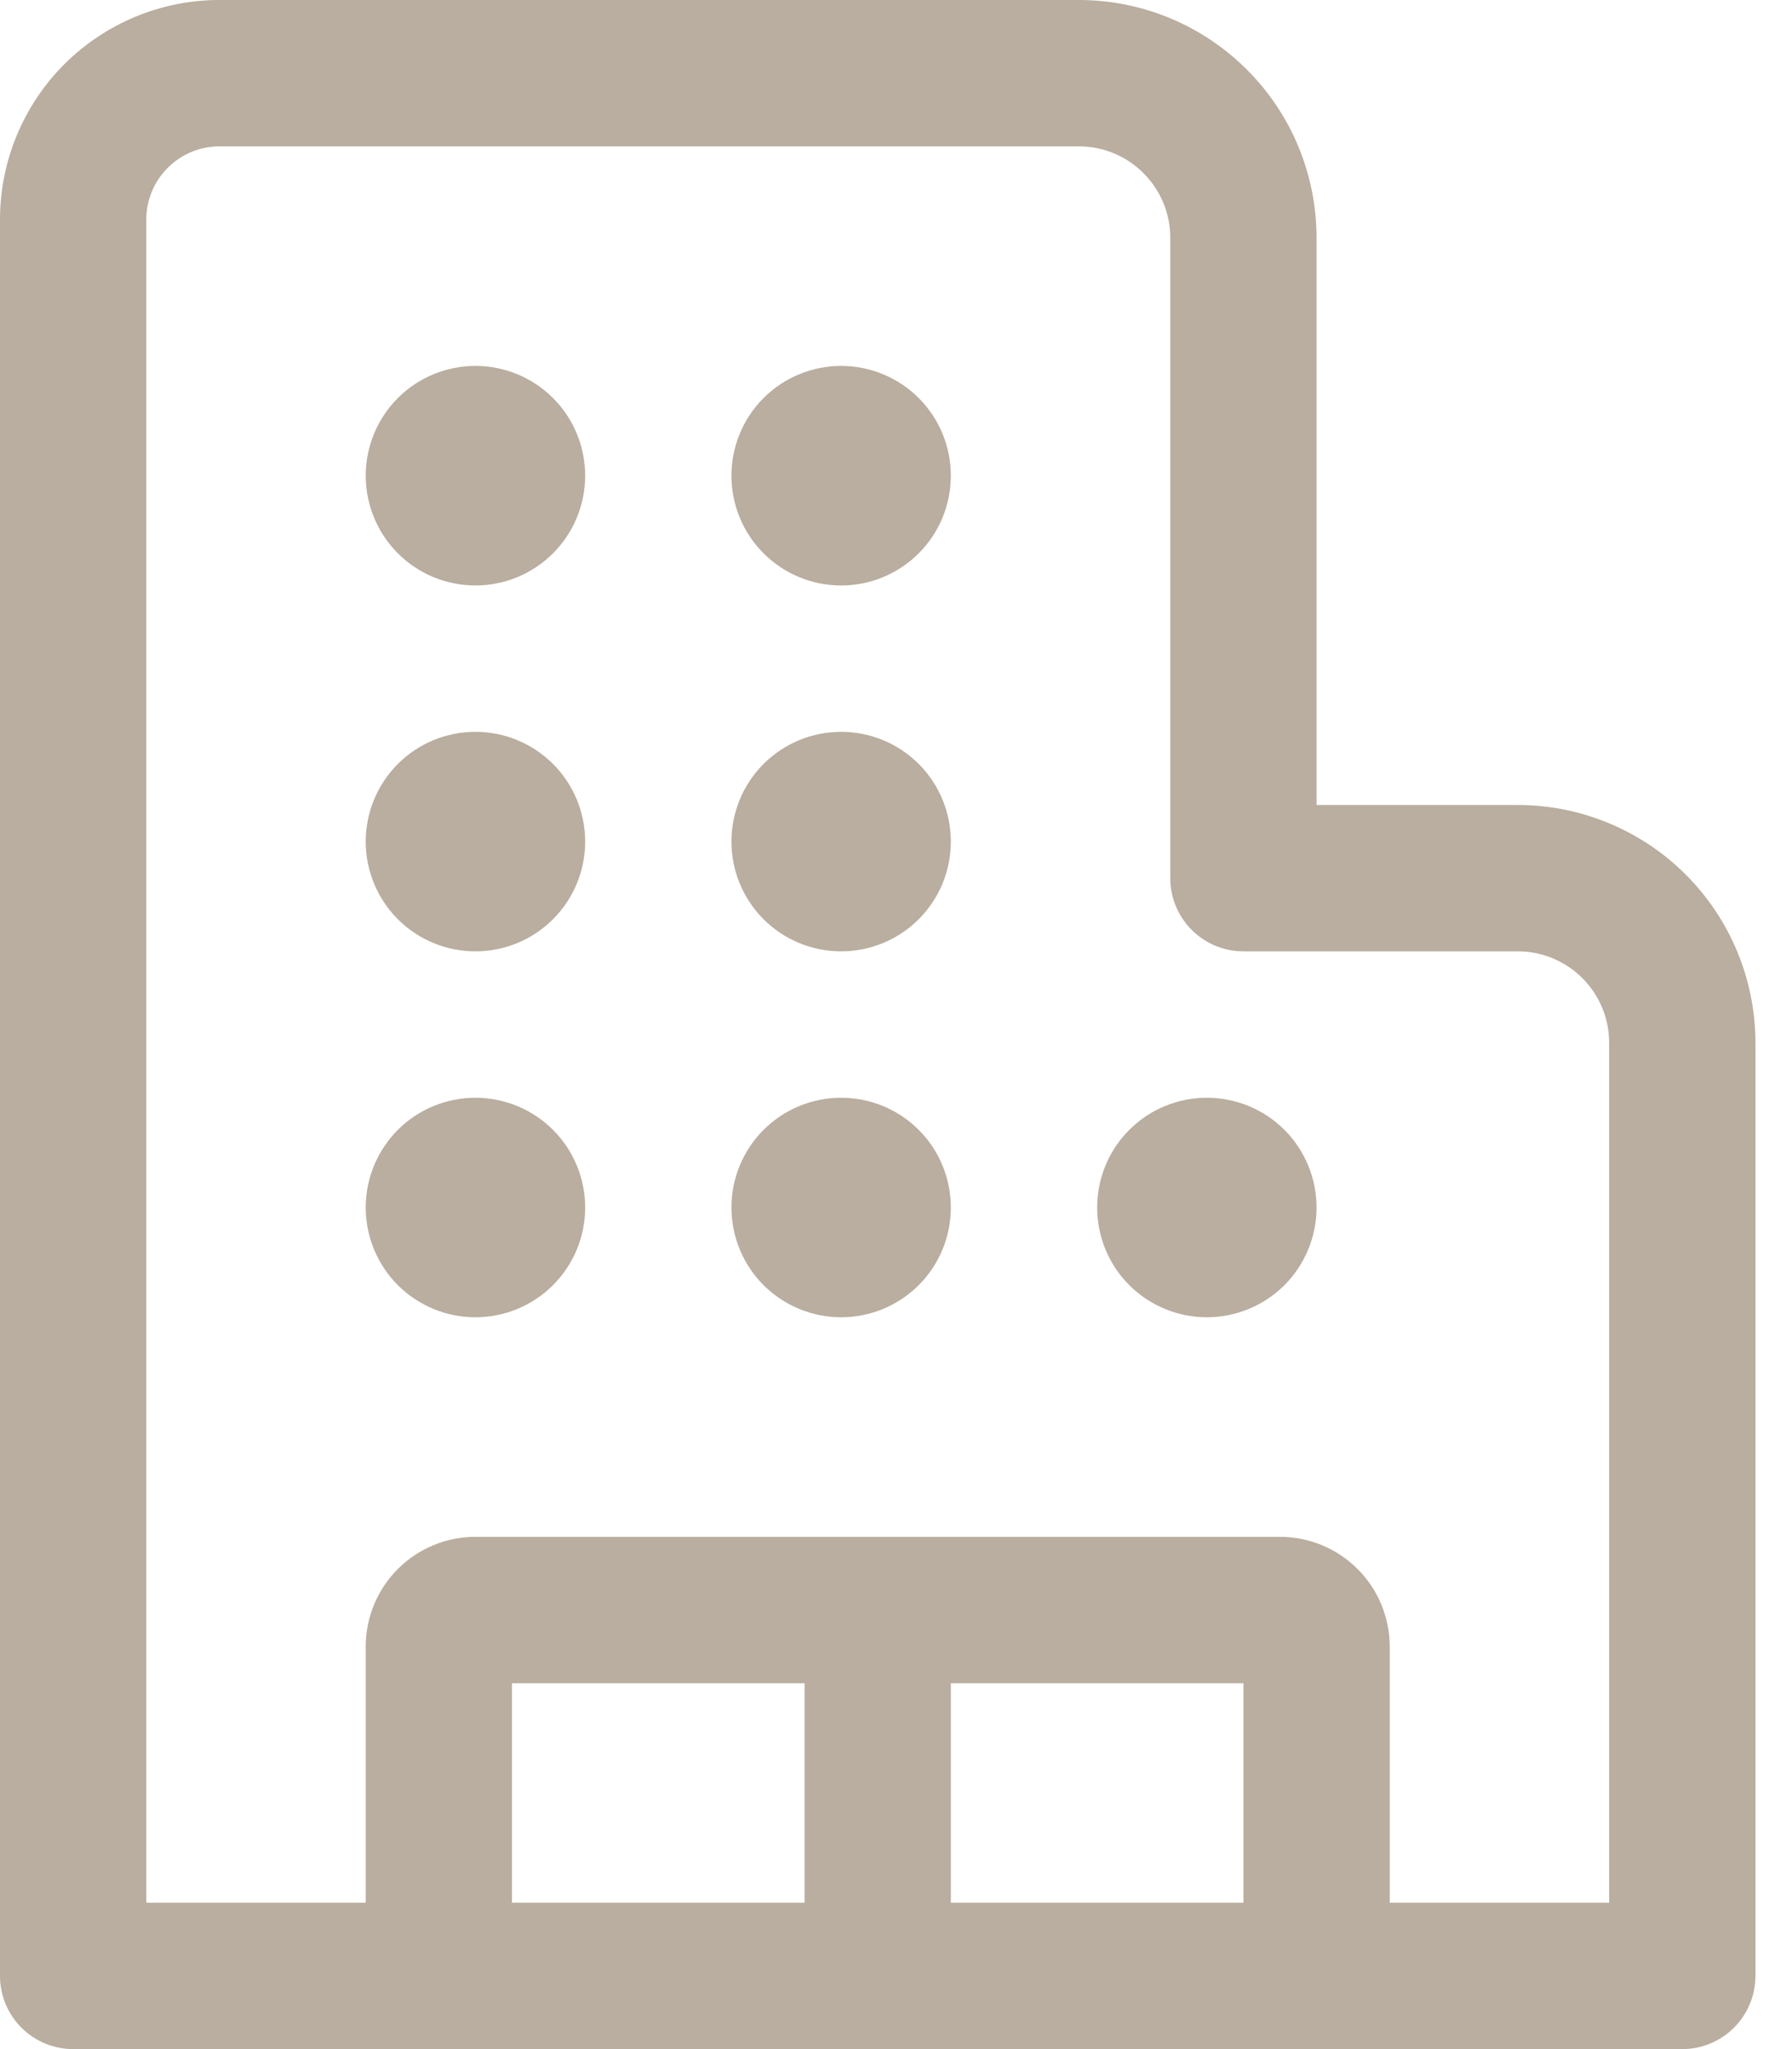 <?xml version="1.0" encoding="UTF-8"?>
<svg xmlns="http://www.w3.org/2000/svg" width="35" height="40" viewBox="0 0 35 40" fill="none">
  <path d="M4.286 2.857H21.071C22.057 2.857 22.857 3.657 22.857 4.643V17.143C22.857 17.522 23.008 17.885 23.276 18.153C23.544 18.421 23.907 18.571 24.286 18.571H29.643C30.629 18.571 31.429 19.371 31.429 20.357V37.143H27.143V32.143C27.143 31.575 26.917 31.029 26.515 30.628C26.113 30.226 25.568 30 25 30H9.286C8.717 30 8.172 30.226 7.77 30.628C7.369 31.029 7.143 31.575 7.143 32.143V37.143H2.857V4.286C2.857 3.907 3.008 3.543 3.276 3.276C3.543 3.008 3.907 2.857 4.286 2.857ZM24.286 37.143H18.571V32.857H24.286V37.143ZM15.714 37.143H10V32.857H15.714V37.143ZM32.857 40C33.236 40 33.599 39.849 33.867 39.582C34.135 39.314 34.286 38.95 34.286 38.571V20.357C34.286 19.747 34.166 19.144 33.932 18.58C33.699 18.017 33.357 17.505 32.926 17.074C32.495 16.643 31.983 16.301 31.42 16.068C30.856 15.834 30.253 15.714 29.643 15.714H25.714V4.643C25.714 4.033 25.594 3.429 25.361 2.866C25.128 2.303 24.786 1.791 24.354 1.36C23.923 0.929 23.412 0.587 22.848 0.353C22.285 0.12 21.681 0 21.071 0H4.286C3.149 0 2.059 0.452 1.255 1.255C0.452 2.059 0 3.149 0 4.286V38.571C0 38.95 0.151 39.314 0.418 39.582C0.686 39.849 1.05 40 1.429 40H32.857ZM9.286 11.429C9.854 11.429 10.399 11.203 10.801 10.801C11.203 10.399 11.429 9.854 11.429 9.286C11.429 8.717 11.203 8.172 10.801 7.77C10.399 7.369 9.854 7.143 9.286 7.143C8.717 7.143 8.172 7.369 7.77 7.77C7.369 8.172 7.143 8.717 7.143 9.286C7.143 9.854 7.369 10.399 7.77 10.801C8.172 11.203 8.717 11.429 9.286 11.429ZM9.286 18.571C9.854 18.571 10.399 18.346 10.801 17.944C11.203 17.542 11.429 16.997 11.429 16.429C11.429 15.86 11.203 15.315 10.801 14.913C10.399 14.511 9.854 14.286 9.286 14.286C8.717 14.286 8.172 14.511 7.77 14.913C7.369 15.315 7.143 15.86 7.143 16.429C7.143 16.997 7.369 17.542 7.77 17.944C8.172 18.346 8.717 18.571 9.286 18.571ZM11.429 23.571C11.429 24.14 11.203 24.685 10.801 25.087C10.399 25.488 9.854 25.714 9.286 25.714C8.717 25.714 8.172 25.488 7.77 25.087C7.369 24.685 7.143 24.14 7.143 23.571C7.143 23.003 7.369 22.458 7.77 22.056C8.172 21.654 8.717 21.429 9.286 21.429C9.854 21.429 10.399 21.654 10.801 22.056C11.203 22.458 11.429 23.003 11.429 23.571ZM16.429 11.429C16.997 11.429 17.542 11.203 17.944 10.801C18.346 10.399 18.571 9.854 18.571 9.286C18.571 8.717 18.346 8.172 17.944 7.77C17.542 7.369 16.997 7.143 16.429 7.143C15.86 7.143 15.315 7.369 14.913 7.77C14.511 8.172 14.286 8.717 14.286 9.286C14.286 9.854 14.511 10.399 14.913 10.801C15.315 11.203 15.86 11.429 16.429 11.429ZM18.571 16.429C18.571 16.997 18.346 17.542 17.944 17.944C17.542 18.346 16.997 18.571 16.429 18.571C15.86 18.571 15.315 18.346 14.913 17.944C14.511 17.542 14.286 16.997 14.286 16.429C14.286 15.86 14.511 15.315 14.913 14.913C15.315 14.511 15.86 14.286 16.429 14.286C16.997 14.286 17.542 14.511 17.944 14.913C18.346 15.315 18.571 15.86 18.571 16.429ZM16.429 25.714C16.997 25.714 17.542 25.488 17.944 25.087C18.346 24.685 18.571 24.14 18.571 23.571C18.571 23.003 18.346 22.458 17.944 22.056C17.542 21.654 16.997 21.429 16.429 21.429C15.86 21.429 15.315 21.654 14.913 22.056C14.511 22.458 14.286 23.003 14.286 23.571C14.286 24.14 14.511 24.685 14.913 25.087C15.315 25.488 15.86 25.714 16.429 25.714ZM25.714 23.571C25.714 24.14 25.488 24.685 25.087 25.087C24.685 25.488 24.14 25.714 23.571 25.714C23.003 25.714 22.458 25.488 22.056 25.087C21.654 24.685 21.429 24.14 21.429 23.571C21.429 23.003 21.654 22.458 22.056 22.056C22.458 21.654 23.003 21.429 23.571 21.429C24.14 21.429 24.685 21.654 25.087 22.056C25.488 22.458 25.714 23.003 25.714 23.571Z" fill="#B9AE9F"></path>
</svg>
